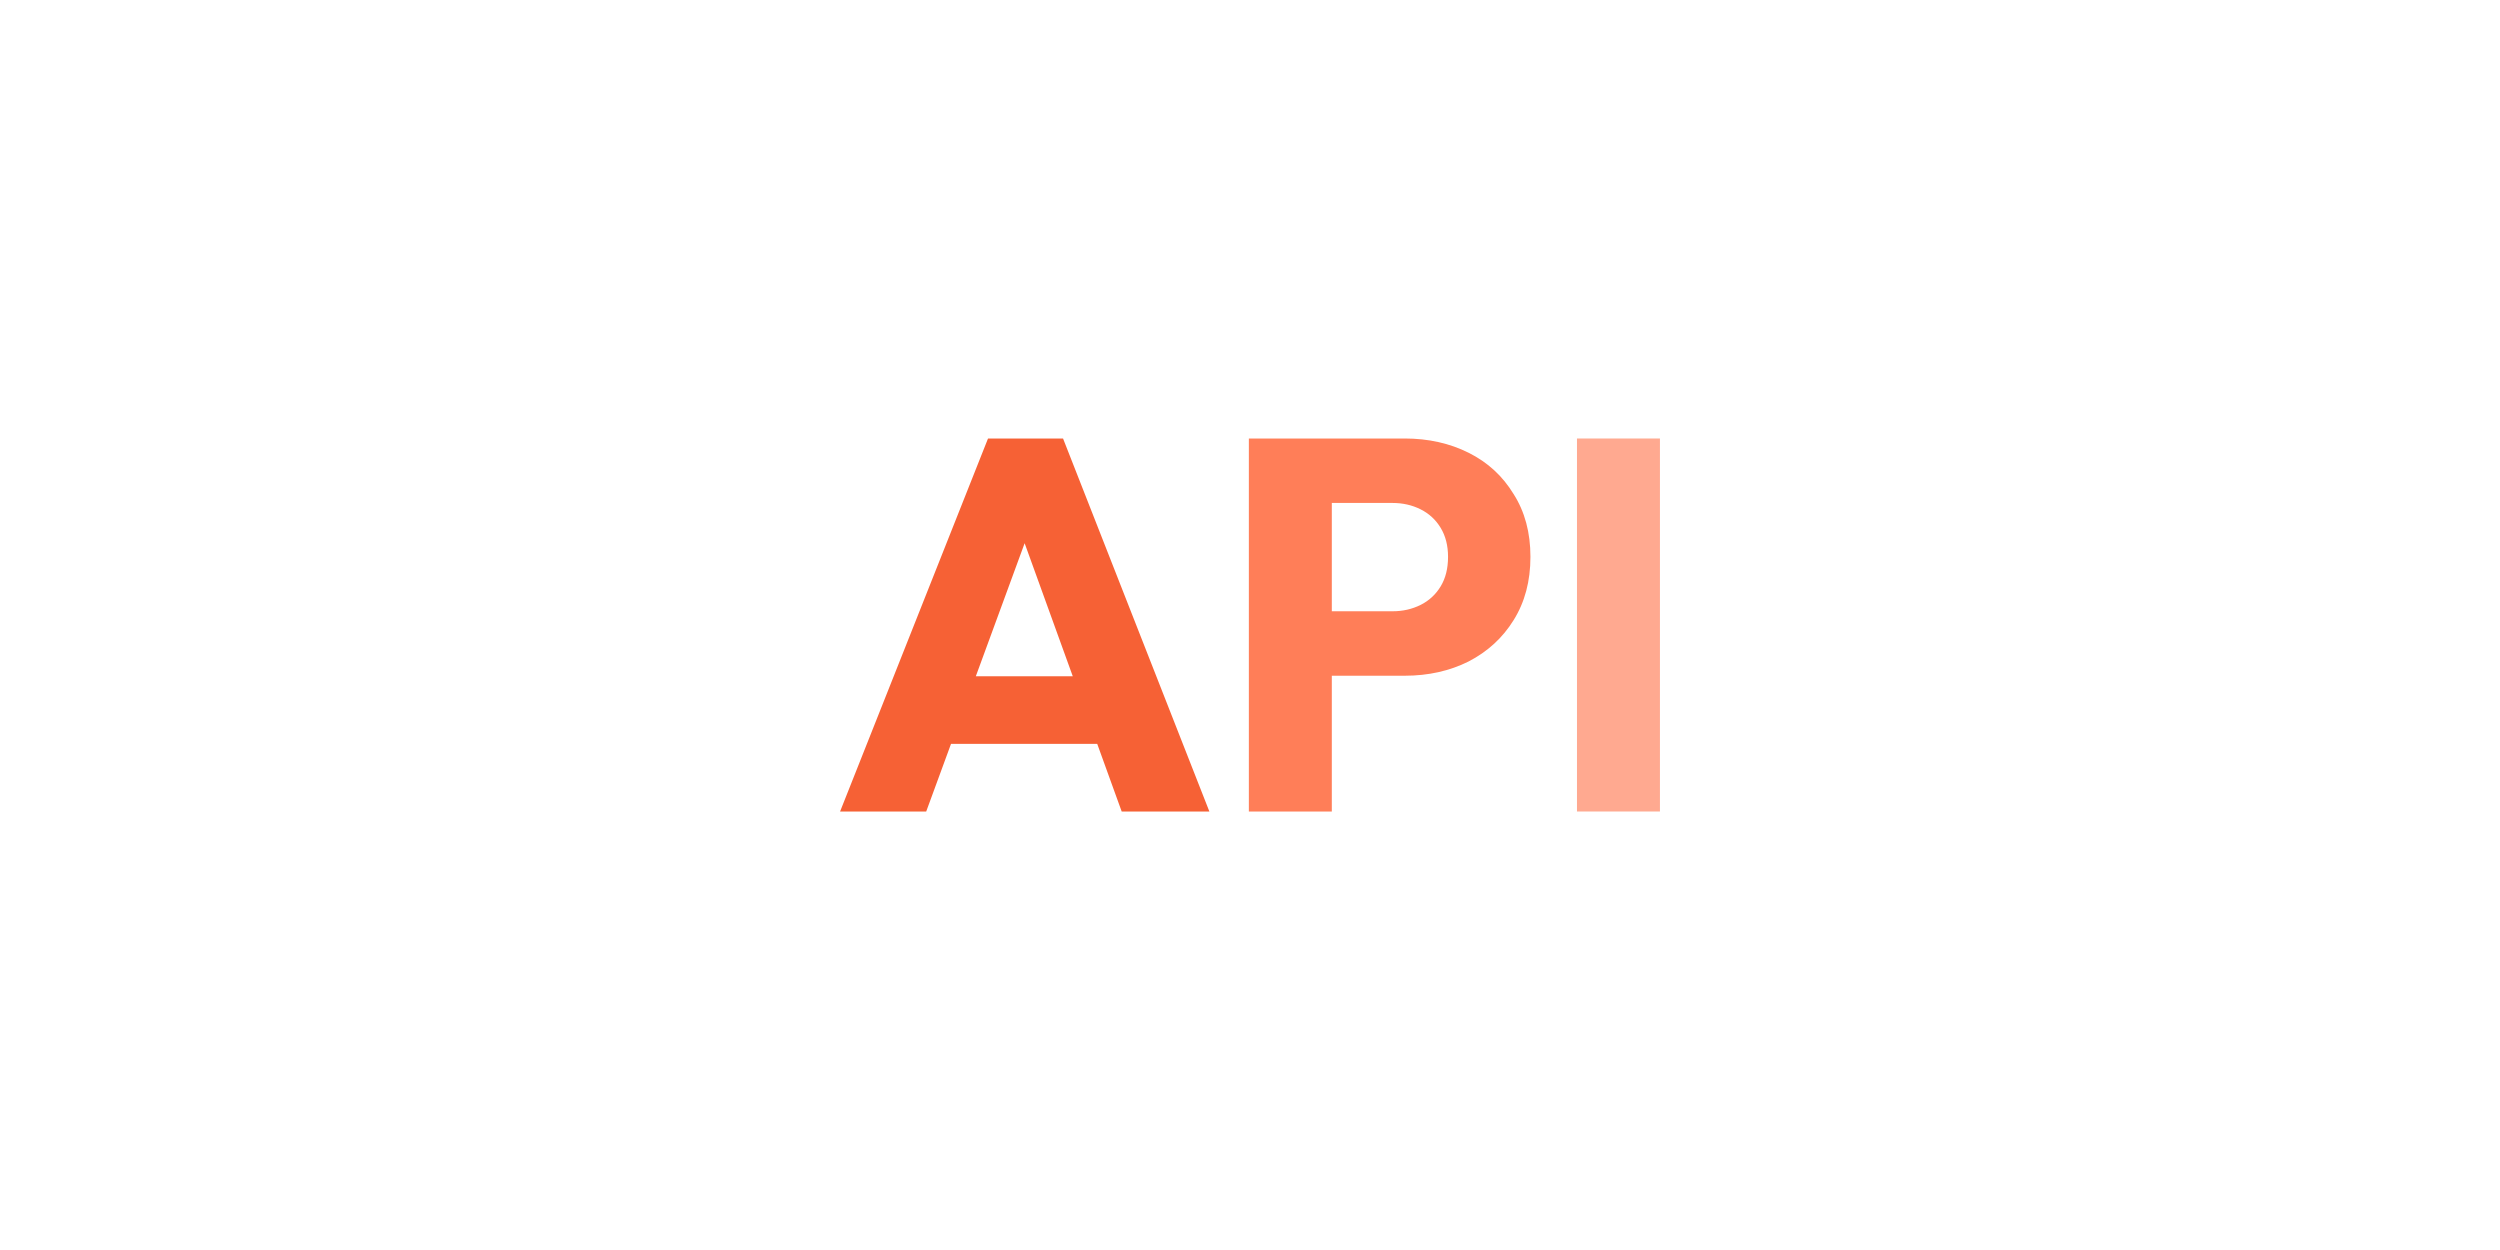 <svg width="120" height="60" viewBox="0 0 120 60" fill="none" xmlns="http://www.w3.org/2000/svg">
<path d="M75.695 38.952V21.048H79.677V38.952H75.695Z" fill="#FFA990"/>
<path d="M62.988 32.435V29.341H66.843C67.333 29.341 67.781 29.239 68.187 29.037C68.592 28.834 68.914 28.538 69.15 28.149C69.387 27.76 69.506 27.287 69.506 26.729C69.506 26.188 69.387 25.723 69.15 25.334C68.914 24.945 68.592 24.649 68.187 24.447C67.781 24.244 67.333 24.142 66.843 24.142H62.988V21.048H67.426C68.559 21.048 69.582 21.277 70.494 21.733C71.408 22.189 72.126 22.849 72.65 23.711C73.191 24.556 73.461 25.562 73.461 26.729C73.461 27.895 73.191 28.91 72.65 29.772C72.126 30.617 71.408 31.276 70.494 31.75C69.582 32.206 68.559 32.435 67.426 32.435H62.988ZM59.945 38.952V21.048H63.927V38.952H59.945Z" fill="#FF7E58"/>
<path d="M40.324 38.952L47.425 21.048H51.026L58.05 38.952H53.841L48.465 24.091H49.91L44.458 38.952H40.324ZM44.357 35.706V32.46H54.12V35.706H44.357Z" fill="#F66135"/>
</svg>
